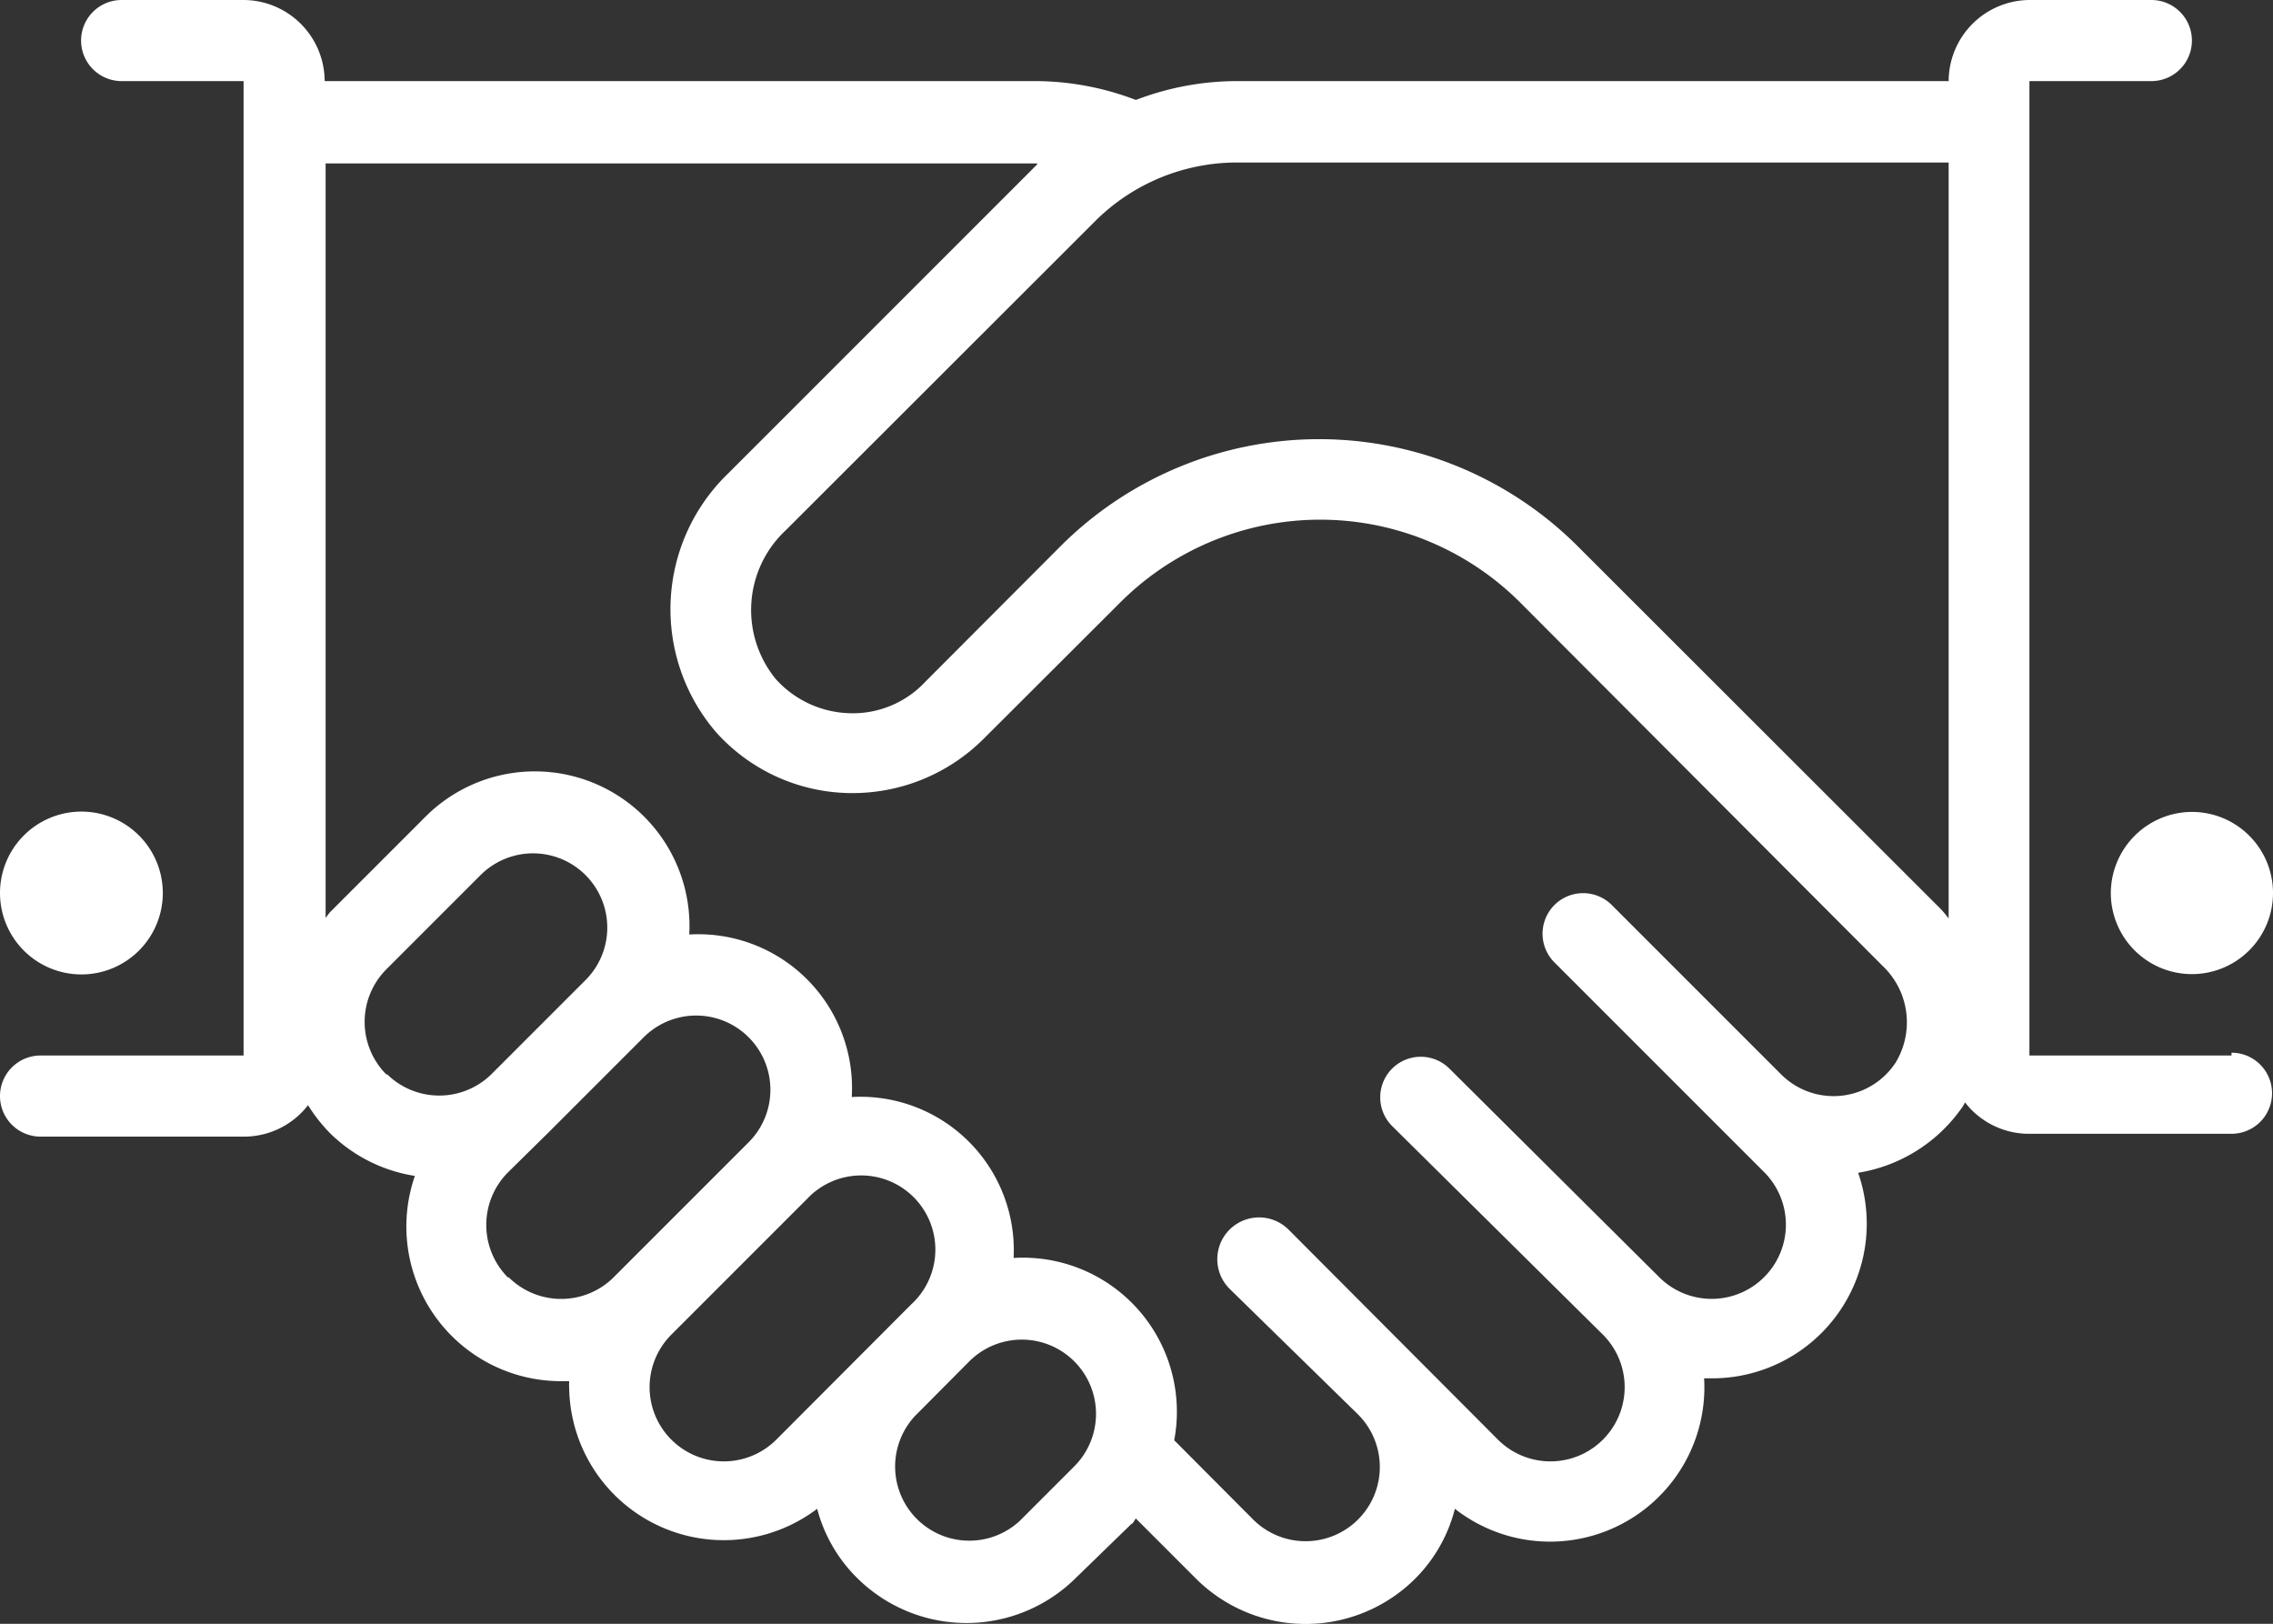 <?xml version="1.0" encoding="UTF-8"?> <svg xmlns="http://www.w3.org/2000/svg" width="72.32" height="51.66" viewBox="0 0 72.32 51.66"><rect x="0" y="0" width="72.32" height="51.66" fill="#333333" stroke="none"/><defs><style>.cls-1{fill:#fff;}</style></defs><title>Asset 15</title><g id="Layer_2" data-name="Layer 2"><g id="Layer_1-2" data-name="Layer 1"><path class="cls-1" d="M71,33.58H64.57v-31h3.88a1.29,1.29,0,0,0,0-2.58H64.57A2.59,2.59,0,0,0,62,2.58H39.37a9,9,0,0,0-3.23.6A9,9,0,0,0,33,2.58H10.33A2.59,2.59,0,0,0,7.75,0H3.87a1.29,1.29,0,0,0,0,2.58H7.75v31H1.29a1.29,1.29,0,0,0,0,2.58H7.75a2.57,2.57,0,0,0,2.05-1,5.24,5.24,0,0,0,.69.88,4.93,4.93,0,0,0,2.71,1.37,4.92,4.92,0,0,0,4.66,6.53l.25,0a2.42,2.42,0,0,0,0,.25A4.92,4.92,0,0,0,26,48a4.81,4.81,0,0,0,1.25,2.18,4.94,4.94,0,0,0,7,0L36,48.48c.05,0,.09-.12.14-.17l1.9,1.9a4.94,4.94,0,0,0,7,0A4.81,4.81,0,0,0,46.29,48a4.91,4.91,0,0,0,7.93-4.15l.24,0a4.92,4.92,0,0,0,4.66-6.54,5,5,0,0,0,3.33-2.11.83.83,0,0,0,.07-.13,2.57,2.57,0,0,0,2,1H71a1.29,1.29,0,0,0,0-2.58Zm-58.71.6a2.37,2.37,0,0,1,0-3.34l3-3a2.36,2.36,0,0,1,3.34,3.34l-3,3A2.37,2.37,0,0,1,12.32,34.18Zm3.87,6.46a2.37,2.37,0,0,1,0-3.34L17.48,36l3-3a2.36,2.36,0,0,1,3.34,3.34l-4.32,4.32A2.37,2.37,0,0,1,16.19,40.64ZM24.7,45.8a2.36,2.36,0,0,1-3.34-3.34l4.31-4.31A2.36,2.36,0,1,1,29,41.49Zm9.48.85-1.74,1.74a2.36,2.36,0,0,1-3.33-3.34l1.73-1.74a2.36,2.36,0,0,1,3.34,3.34ZM60.31,33.81a2.36,2.36,0,0,1-3.64.37l-5.39-5.39a1.29,1.29,0,0,0-1.82,1.83L54.84,36l1.29,1.29a2.36,2.36,0,0,1-3.34,3.34L46.12,34a1.29,1.29,0,0,0-1.83,1.82L51,42.46a2.36,2.36,0,0,1-3.34,3.34L41,39.12A1.29,1.29,0,1,0,39.12,41L43.21,45h0a2.36,2.36,0,0,1-3.34,3.34l-2.51-2.52a4.9,4.9,0,0,0-5.11-5.8A4.88,4.88,0,0,0,27.1,34.9a4.89,4.89,0,0,0-5.17-5.17A4.92,4.92,0,0,0,13.52,26l-3,3c-.06.06-.1.13-.16.2v-24H33L33,5.23l-9.82,9.82a6,6,0,0,0-.4,8.24A5.82,5.82,0,0,0,27,25.23a5.9,5.9,0,0,0,4.29-1.72l4.32-4.31a9,9,0,0,1,12.79,0L59.91,30.74A2.47,2.47,0,0,1,60.31,33.81ZM62,29.22a3.61,3.61,0,0,0-.25-.3L50.19,17.37a11.64,11.64,0,0,0-16.44,0l-4.31,4.32a3.15,3.15,0,0,1-2.41,1,3.28,3.28,0,0,1-2.35-1.09A3.47,3.47,0,0,1,25,16.87l9.82-9.81a6.39,6.39,0,0,1,4.56-1.89H62ZM2.58,31A2.59,2.59,0,1,0,0,28.41,2.59,2.59,0,0,0,2.58,31Zm64.58-2.59a2.58,2.58,0,1,0,2.58-2.58A2.59,2.59,0,0,0,67.16,28.41Z"></path></g></g></svg> 